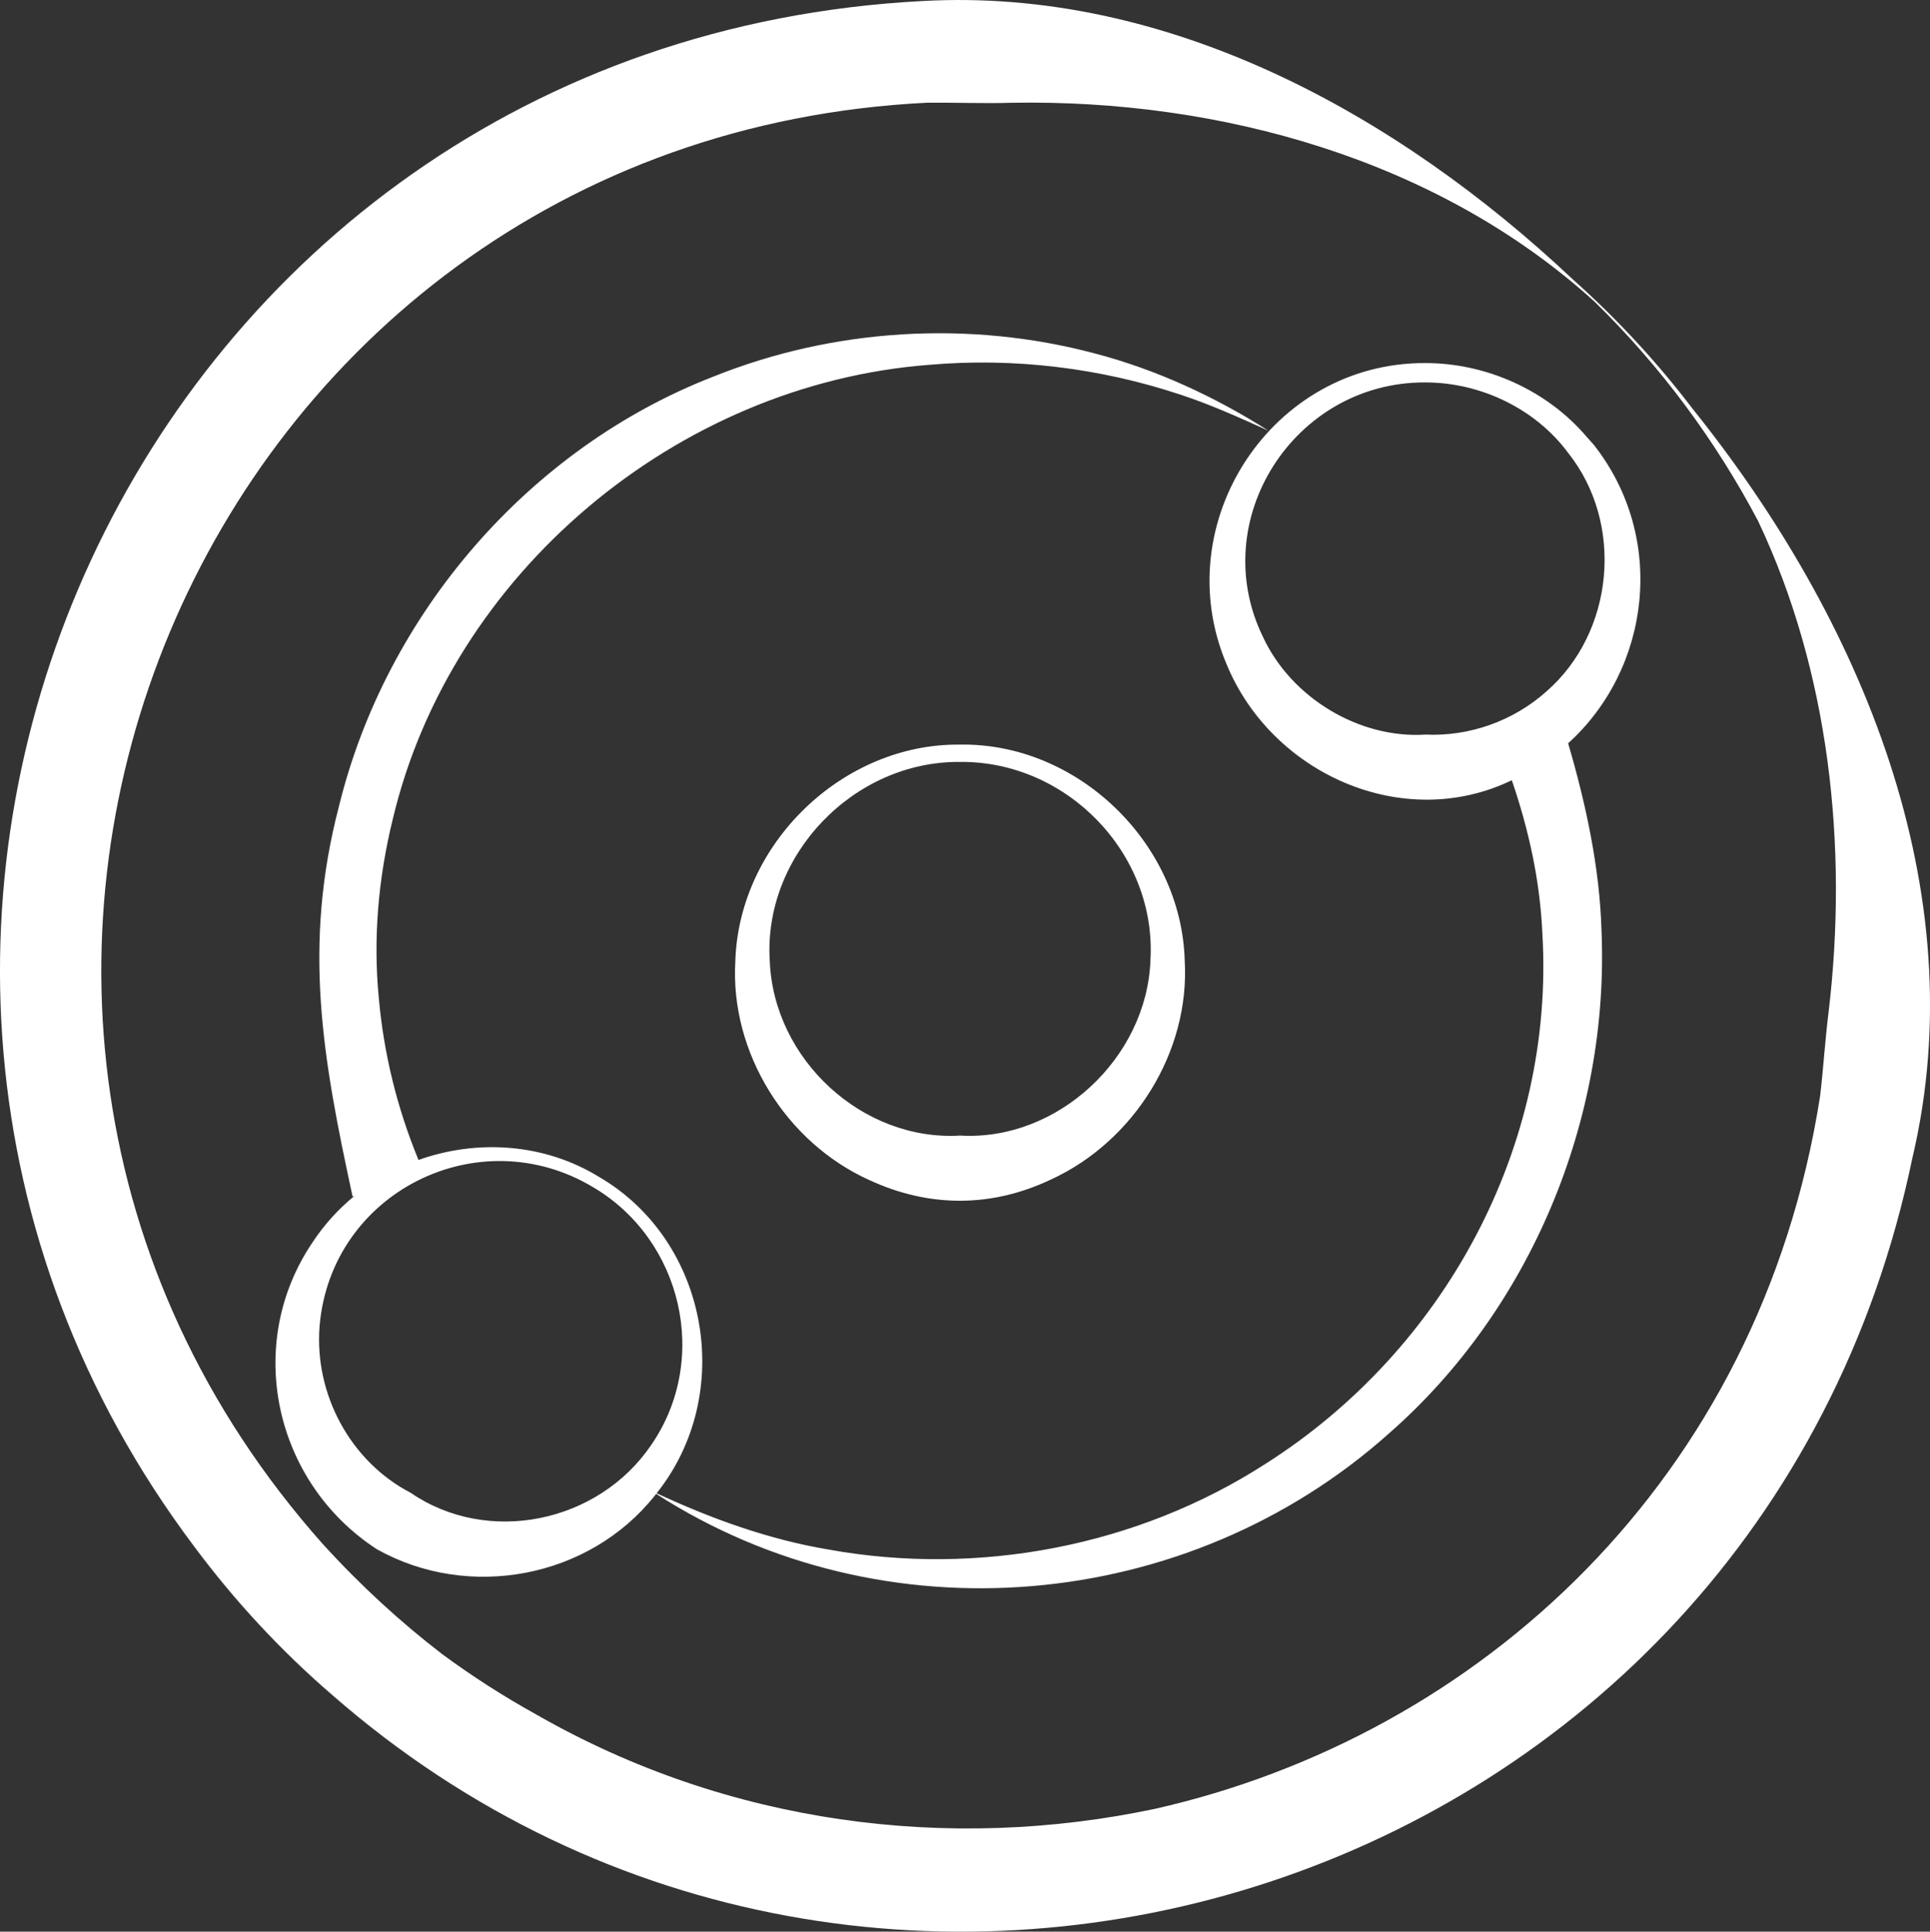 <?xml version="1.0" encoding="UTF-8"?><svg id="Layer_2" xmlns="http://www.w3.org/2000/svg" viewBox="0 0 499.69 500"><rect x="0" y="0" width="499.69" height="500" fill="#333333" stroke="none"/><defs><style>.cls-1{fill:#fff;}</style></defs><g id="Layer_1-2"><path class="cls-1" d="M169.47,387.23c.15-.18.28-.36.42-.55,58.82,37.89,137.48,30.98,189.69-15.61,36.78-32.19,57.13-81.42,55.06-130.15-.46-16.32-4.04-32.83-8.64-48.52,21.39-19.35,25.56-53.25,6.64-77.27-.61-.71-1.17-1.33-1.76-1.97-10.3-12.16-26.13-19.21-41.89-19.18-39.71-.16-66.91,41.4-51.43,77.93,11.64,28.3,45.64,43.67,73.86,30.05,4.41,12.88,7.3,26,7.91,39.66,3.26,55.15-25.35,107.92-71.77,137.34-33.1,21.32-74.42,29.15-113.17,22.11-15.41-2.59-30.23-7.96-44.39-14.54,20.54-25.71,13.5-65.28-14.83-81.85-14.3-8.8-31.66-9.83-46.82-4.43-5.58-13.53-9.01-27.68-10.27-41.87-1.52-15.5-.11-31.16,3.59-46.26,15.07-63.68,73.57-112.67,138.85-117.68,22-1.92,44.32.78,65.31,7.78,7.74,2.55,15.16,5.93,22.59,9.27-13.79-8.74-28.92-15.81-45-20.01-32.43-8.62-67.52-6.53-98.74,6.01-47.79,18.55-84.73,61.48-96.91,111.17-9.5,36.4-4.18,65.44,3.52,101.07,0,0,.42-.13.44-.14-4.13,3.38-7.79,7.39-10.81,11.99-17.85,26.33-9.97,62.11,16.63,79.42,23.8,13.35,54.9,7.53,71.91-13.78ZM369.01,190.15c-17.06,1.07-34.62-9.46-41.98-25.2-14.89-30.38,8.12-66.12,41.97-65.96,14.32-.01,28.56,6.81,37.02,18.26,14.56,18.3,11.91,46.41-5.63,61.72-8.58,7.68-20.02,11.72-31.38,11.17ZM106.3,386.39c-15.52-8.06-24.99-25.47-23.55-43.22,2.97-34.57,41.14-53.68,70.85-35.85,23.08,13.64,30.26,44.61,15,66.71-13.72,20.21-42.29,26.08-62.3,12.36Z"/><path class="cls-1" d="M248.52,192.74c-30.26-.34-57.21,25.54-58.14,56.08-1.38,23.6,13.11,46.95,34.75,56.66,15.45,7.14,31.61,7.12,46.97-.17,21.52-9.87,36.02-33.09,34.63-56.69-.89-30.6-27.94-56.42-58.22-55.88ZM297.86,248.63c-1,25.38-24.17,46.77-49.24,45.31-25.26,1.52-48.27-19.63-49.32-45.13-1.76-27.46,21.75-51.82,49.22-51.59,27.67-.3,51.01,23.75,49.33,51.4Z"/><path class="cls-1" d="M438.35,105.97c-9.2-12.08-19.58-23.36-31.08-33.6C361.77,29.49,302.24-3.31,238.77.27,35.22,10.94-68.68,242.09,50.25,400.27c10.39,13.97,22.35,26.91,35.81,38.51,141.17,123.32,369.4,51.95,409.05-138.96,16.45-69.44-13.42-139.86-56.76-193.85ZM83.66,399.77C-41.95,258.6,51.2,35.94,239.95,26.59c7.34-.08,14.63.23,21.97.01,54.06-.95,110.45,14.74,150.93,51.49,17.16,16.76,31.34,35.97,42.32,56.74,18.49,39.01,23.36,84.37,18.27,127.1-.92,7.28-1.34,14.57-2.21,21.85-15.6,99.5-88.46,165.57-172.37,184.47-53.17,11.19-110.27,4.05-160-24.45-8.52-4.71-16.62-9.92-24.29-15.57-10.82-8.3-21.17-17.77-30.91-28.47Z"/></g></svg>